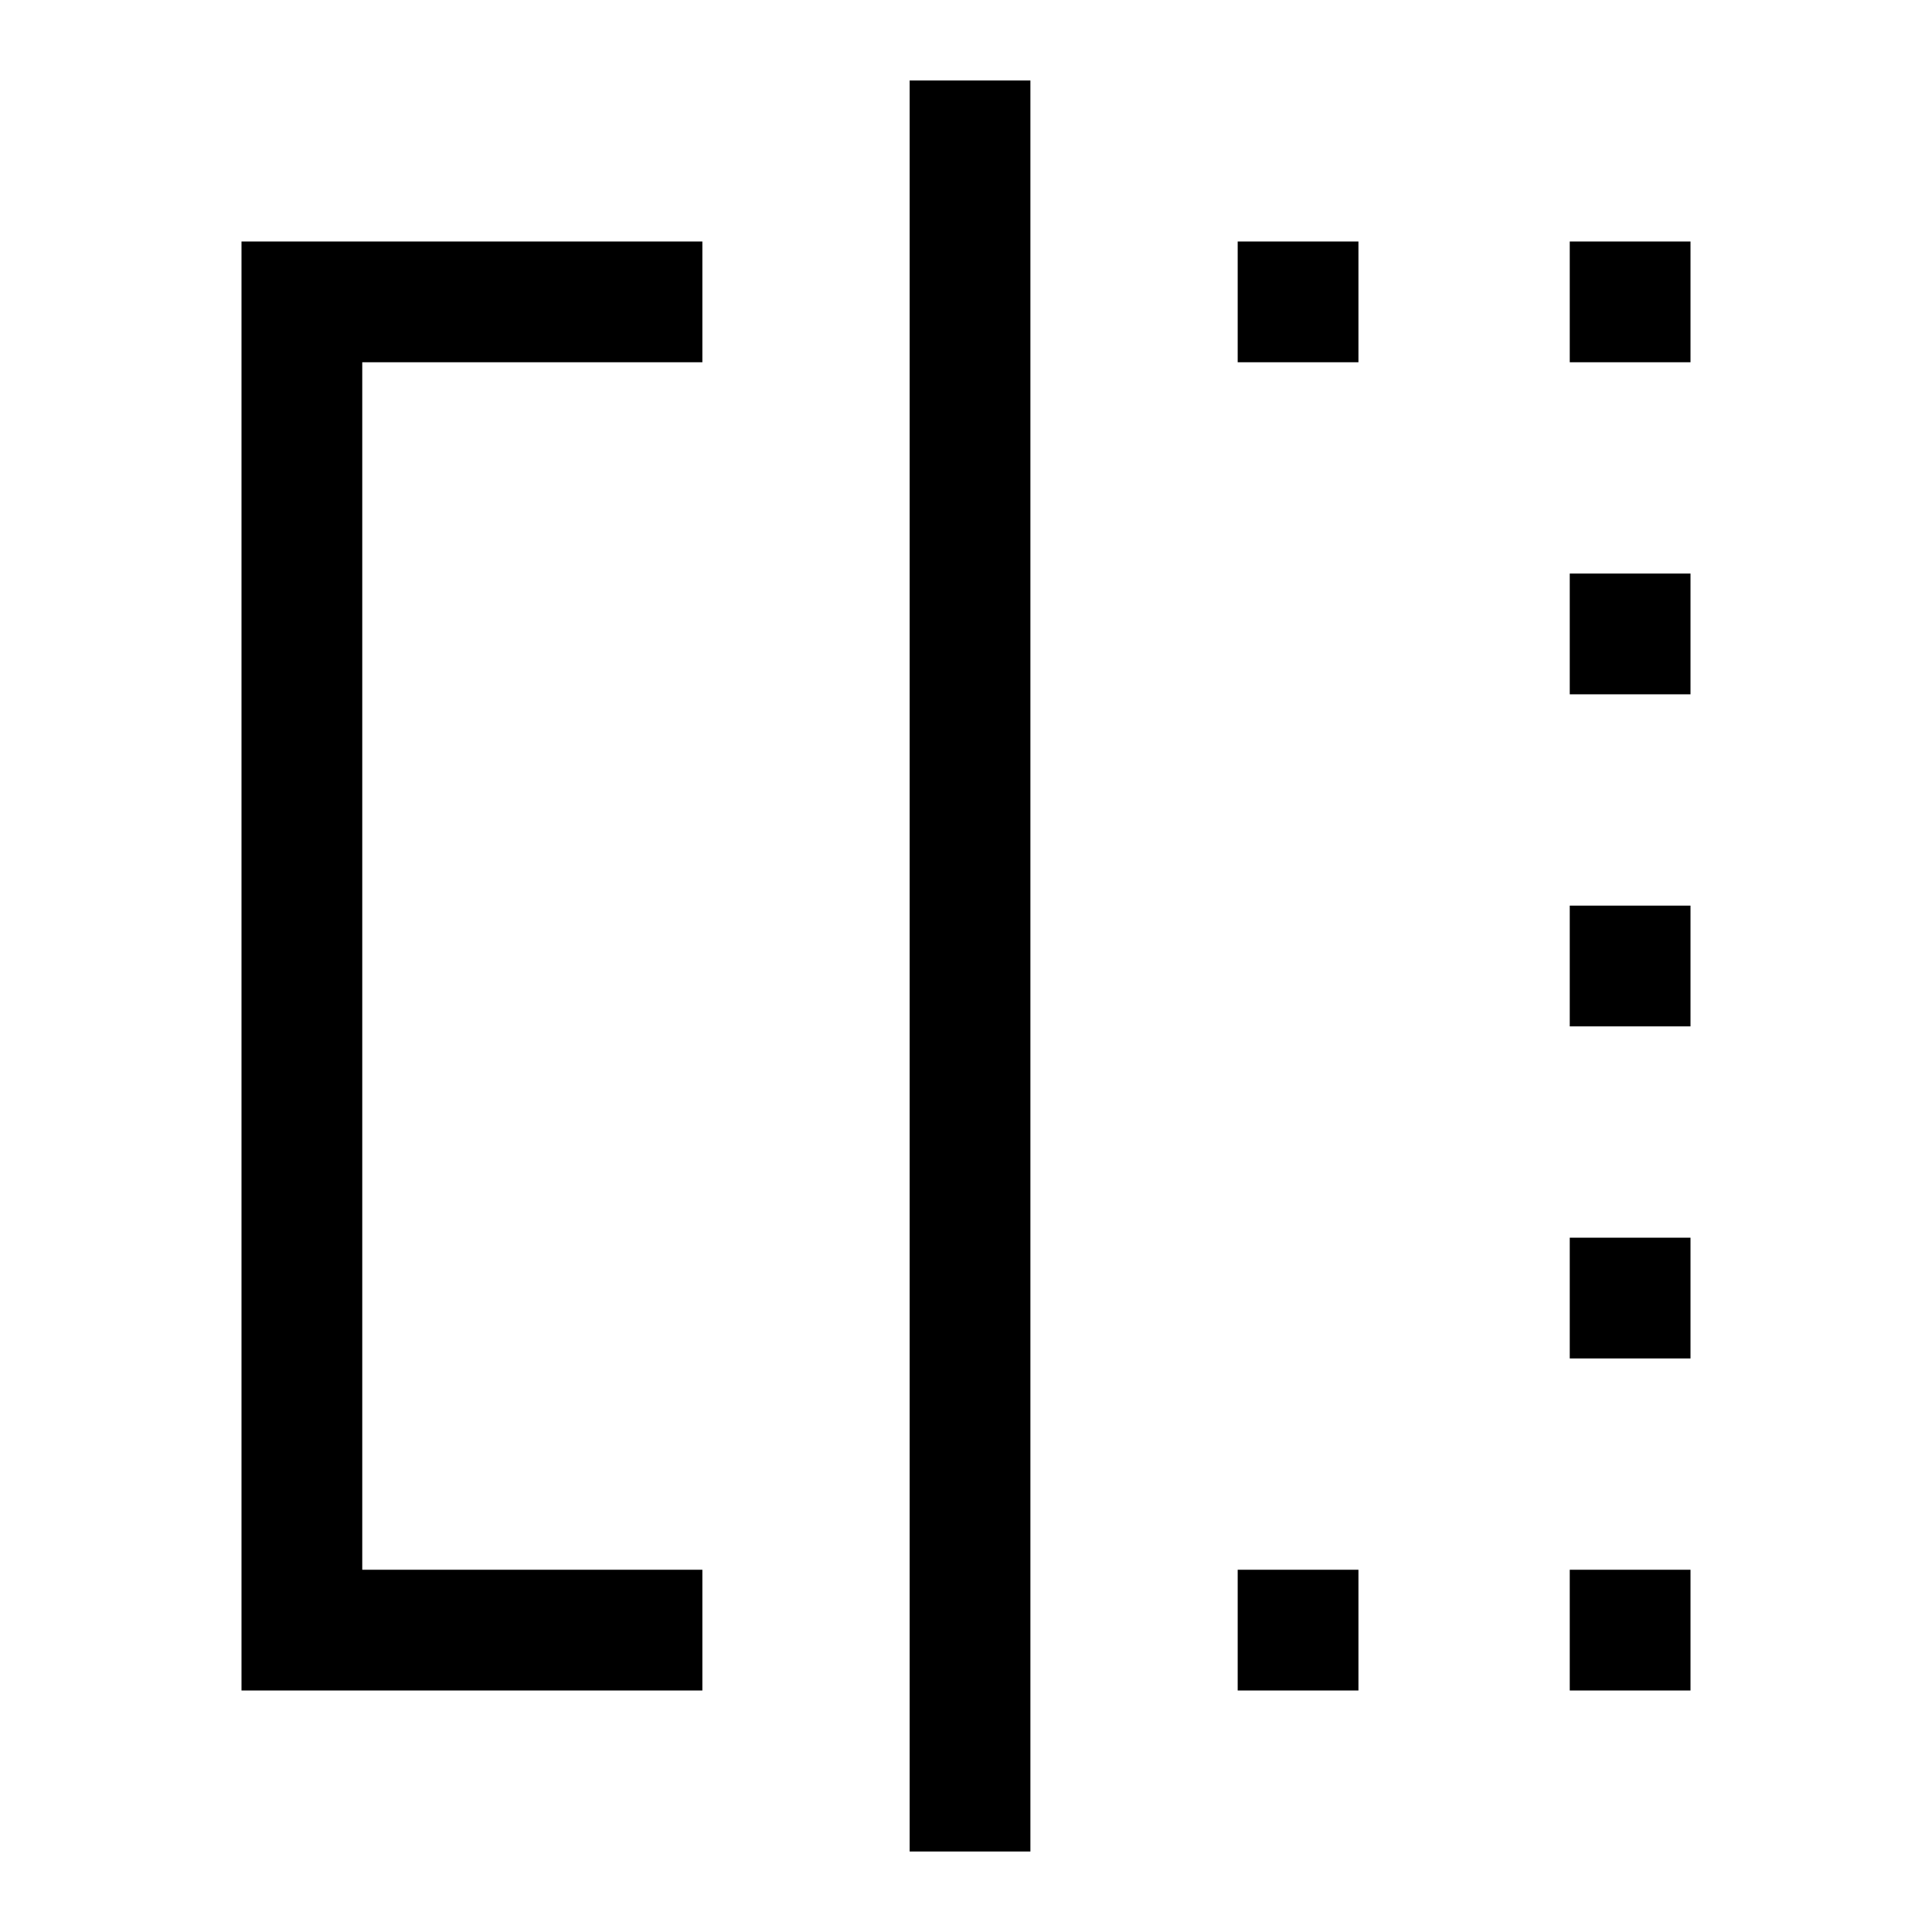 <svg xmlns="http://www.w3.org/2000/svg" width="48" height="48" viewBox="0 -960 960 960"><path d="M615-780v-60h60v60h-60Zm0 660v-60h60v60h-60Zm165-660v-60h60v60h-60Zm0 660v-60h60v60h-60Zm0-165v-60h60v60h-60Zm0-165v-60h60v60h-60Zm0-165v-60h60v60h-60ZM349-120H120v-720h229v60H180v600h169v60Zm103 80v-880h60v880h-60Z"/></svg>